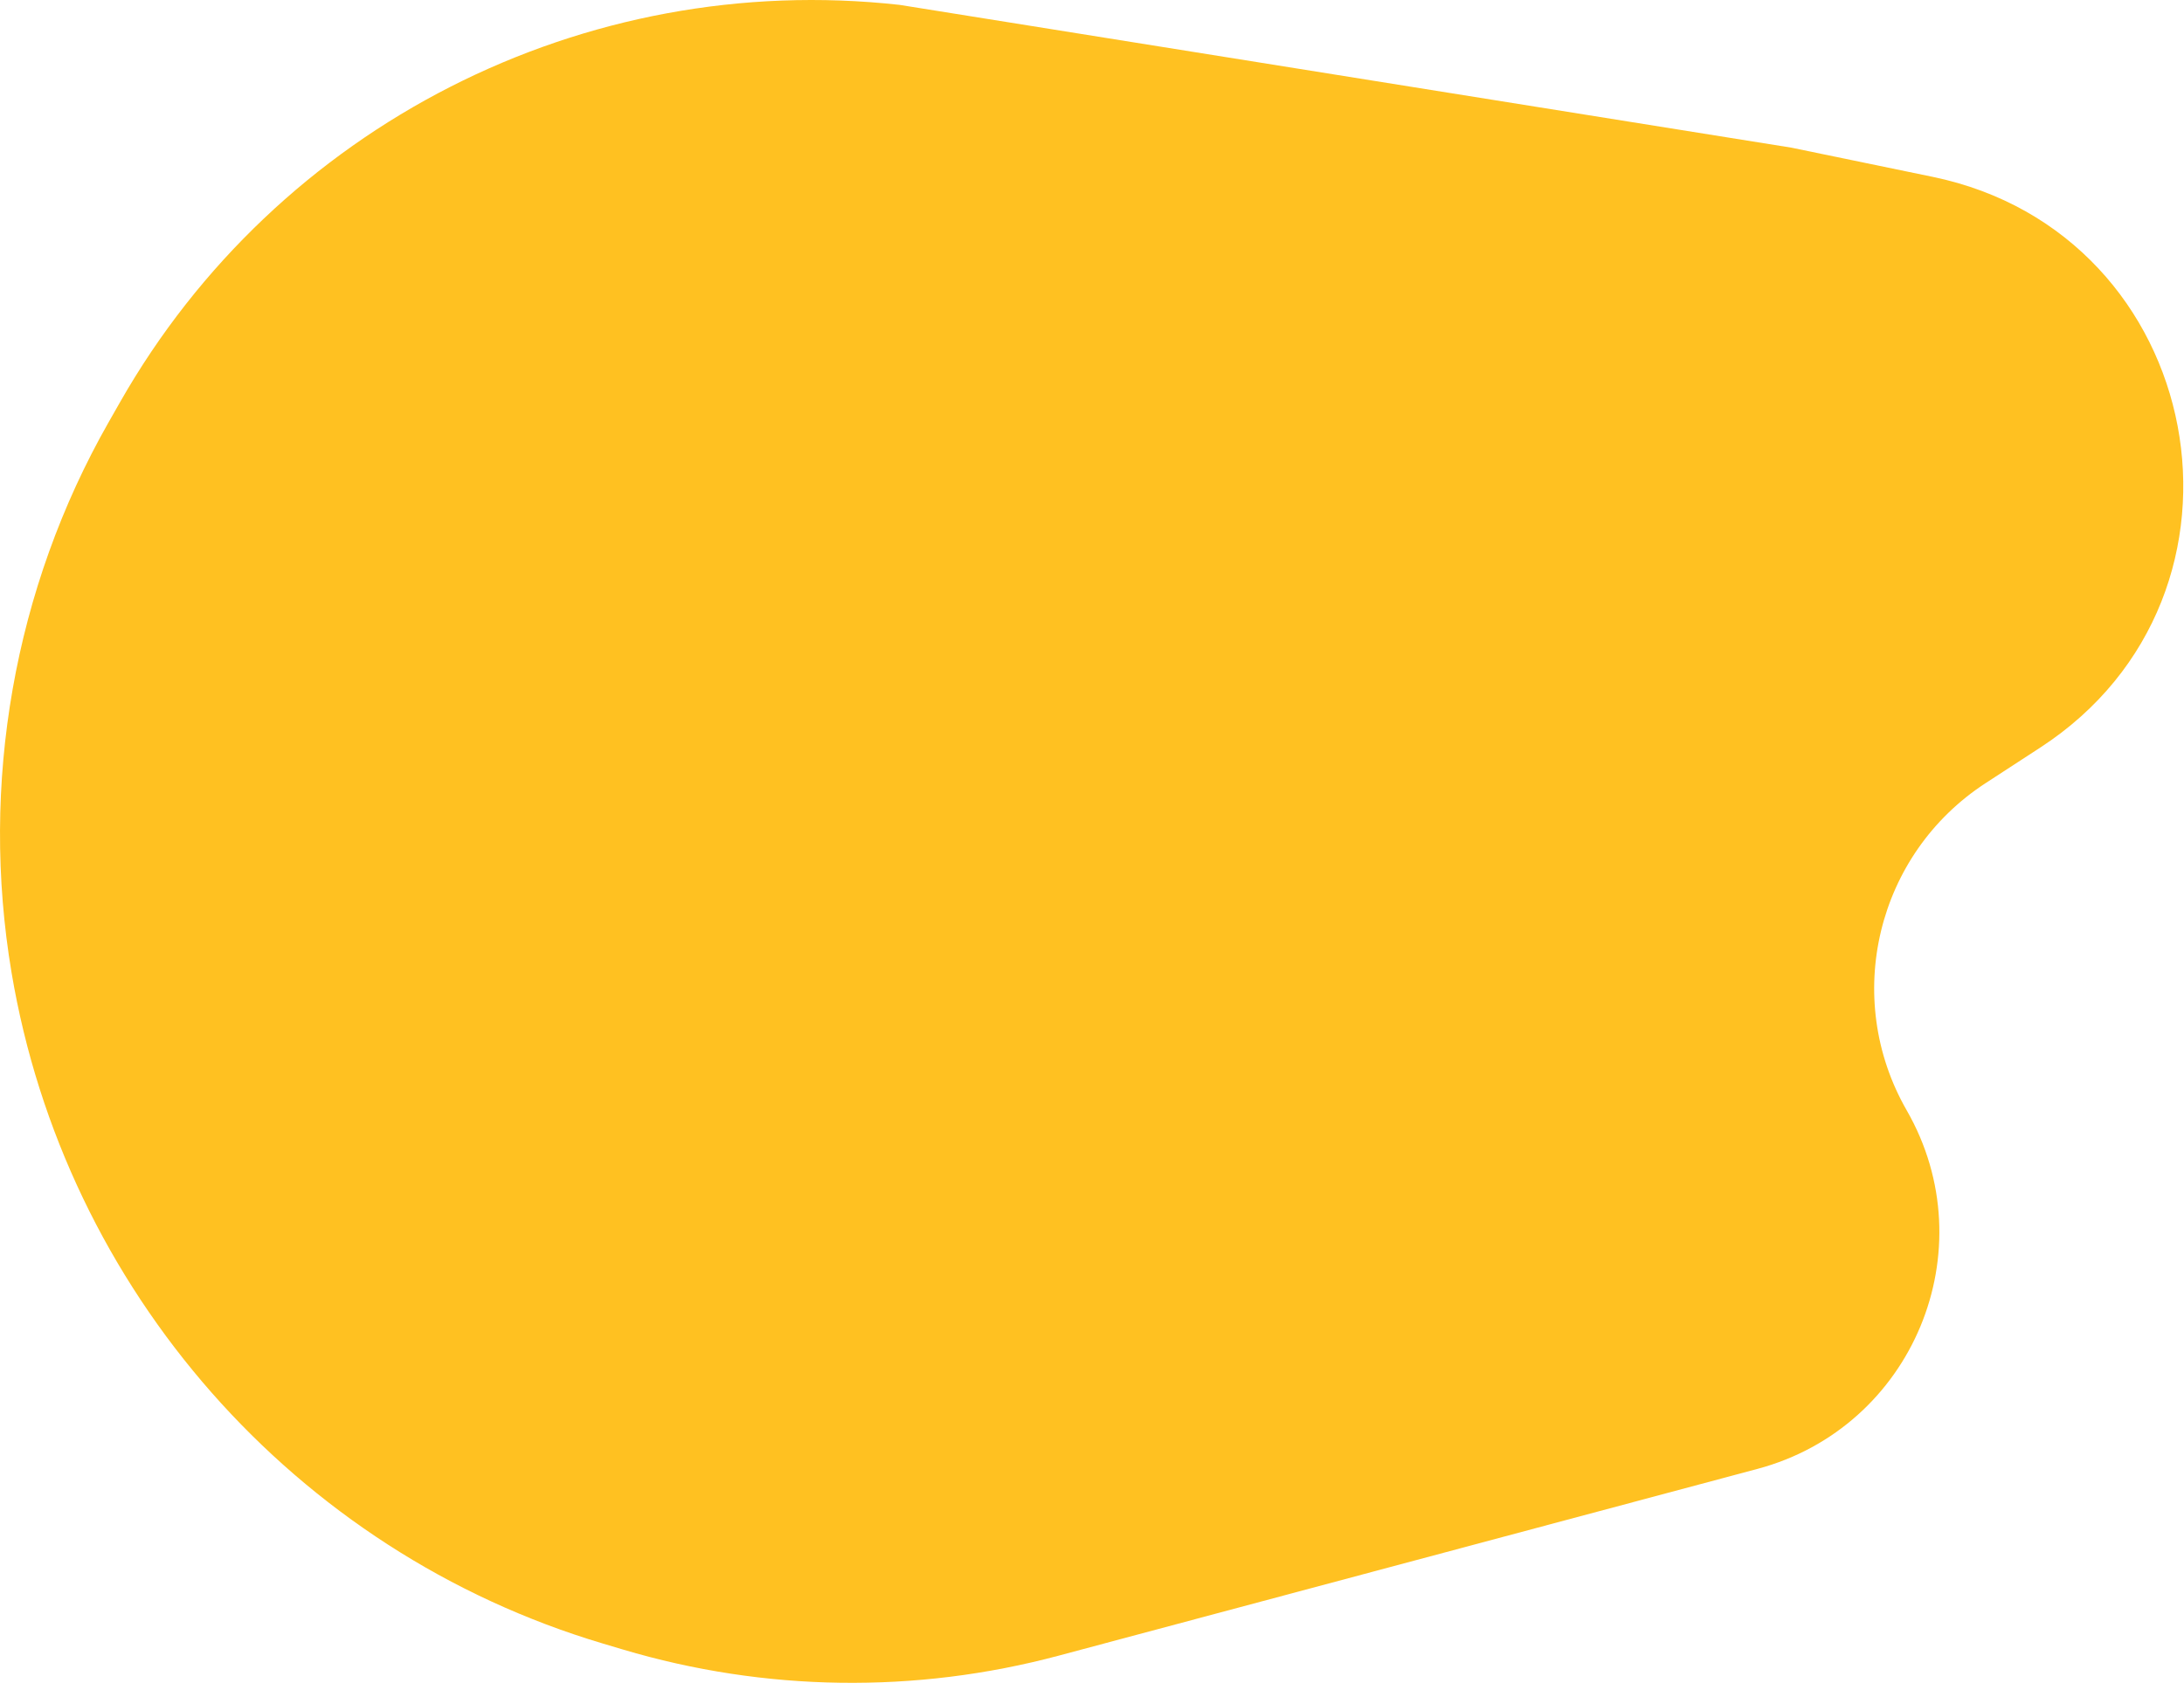 <svg width="270" height="209" viewBox="0 0 270 209" fill="none" xmlns="http://www.w3.org/2000/svg">
<path d="M13.433 52.203L14.846 49.721C34.285 15.579 72.169 -3.729 111.218 0.603L221.464 18.259L238.918 21.866C272.881 28.885 281.306 73.519 252.239 92.436L245.467 96.844C231.999 105.609 227.721 123.366 235.72 137.303C245.621 154.553 236.49 176.501 217.275 181.637L130.87 204.736C113.188 209.463 94.543 209.198 77.003 203.972L74.524 203.233C36.412 191.878 8.024 159.492 1.429 120.275C-2.496 96.937 1.723 72.77 13.433 52.203Z" fill="#FFC121"/>
</svg>
